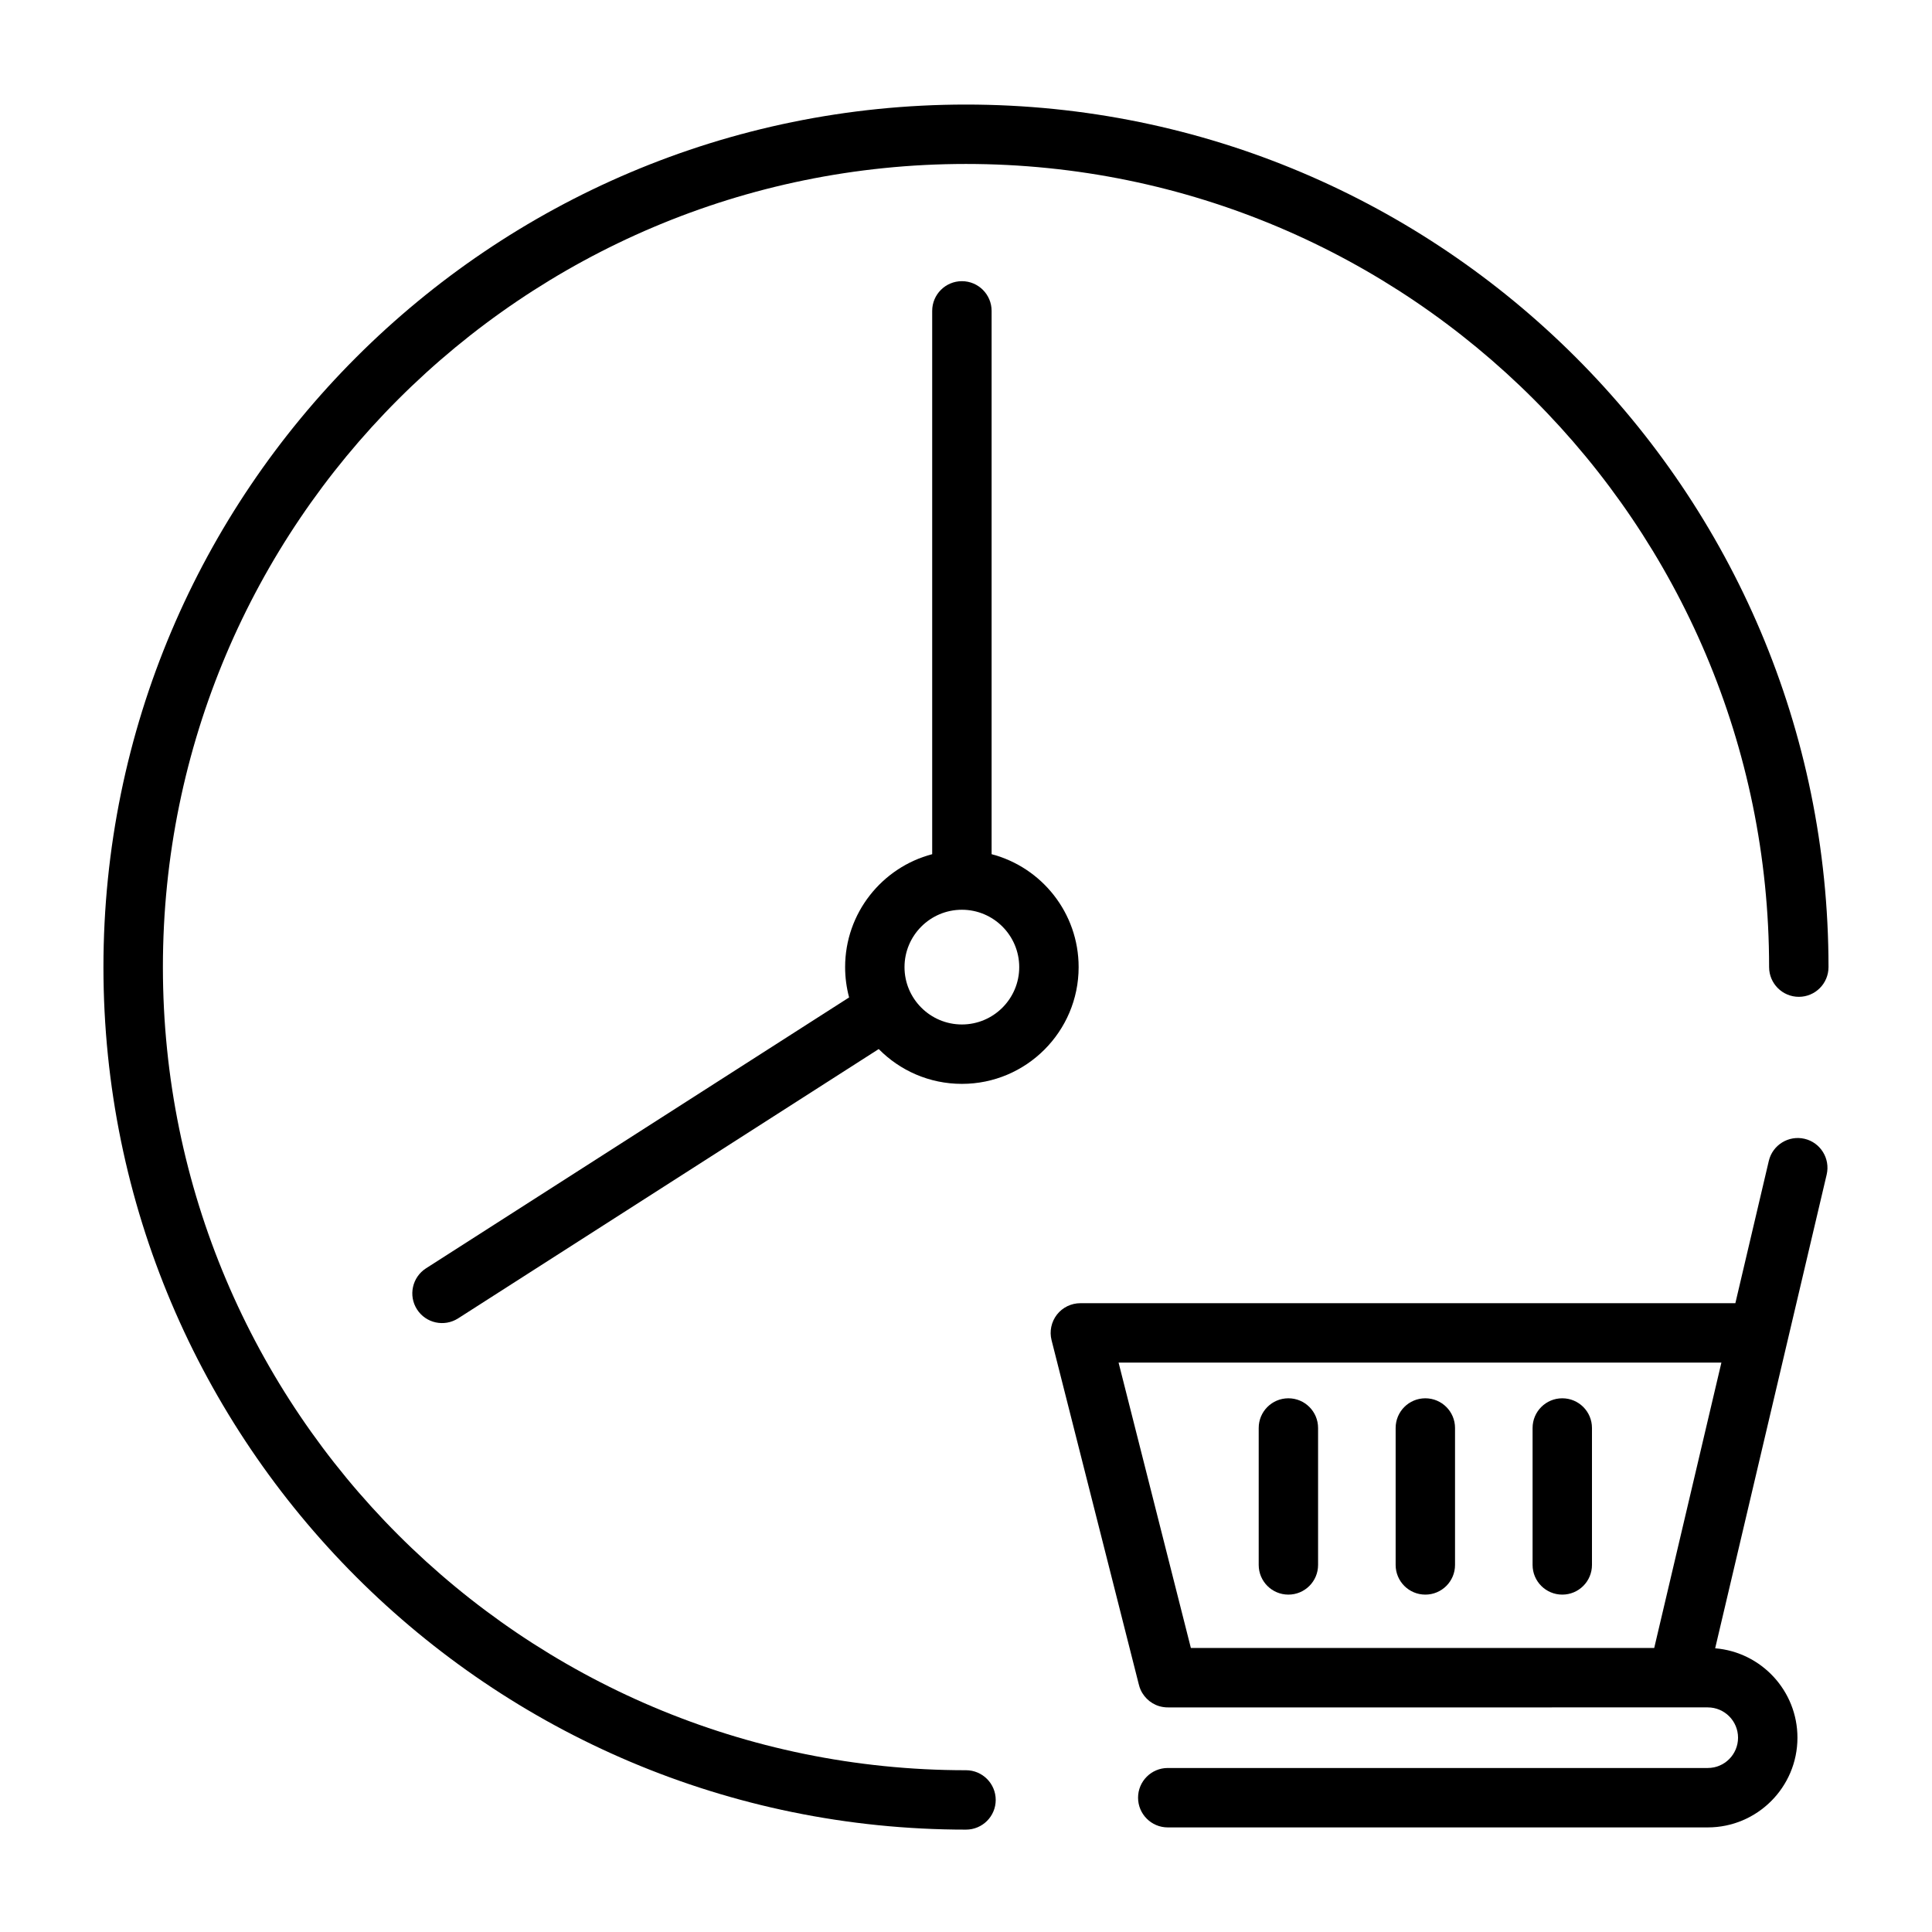 <?xml version="1.0" encoding="UTF-8"?>
<!-- Uploaded to: ICON Repo, www.iconrepo.com, Generator: ICON Repo Mixer Tools -->
<svg fill="#000000" width="800px" height="800px" version="1.1" viewBox="144 144 512 512" xmlns="http://www.w3.org/2000/svg">
 <g fill-rule="evenodd">
  <path d="m453.61 596.48c-0.488 0.016-0.957-0.031-1.43-0.109-1.309-0.207-2.504-0.742-3.512-1.527l-0.062-0.047c-0.992-0.789-1.812-1.812-2.348-3.023-0.188-0.441-0.348-0.898-0.457-1.371l-23.125-91.234c-0.602-2.363-0.066-4.852 1.414-6.773 1.496-1.918 3.797-3.035 6.219-3.035h173.58l8.863-37.707c0.992-4.223 5.246-6.852 9.48-5.859 4.219 0.992 6.848 5.242 5.856 9.48l-29.551 125.54c12.203 1.008 21.805 11.238 21.805 23.695 0 13.113-10.656 23.773-23.773 23.773h-143.1c-4.344 0-7.871-3.527-7.871-7.875 0-4.344 3.527-7.871 7.871-7.871h143.1c4.441 0 8.031-3.59 8.031-8.027 0-4.426-3.59-8.031-8.031-8.031zm-13.176-91.379 19.16 75.633h122.79l17.805-75.633z"/>
  <path d="m550.15 522.43v36.293c0 4.348 3.523 7.867 7.871 7.867 4.348 0 7.867-3.519 7.867-7.867v-36.293c0-4.348-3.519-7.867-7.867-7.867-4.348 0-7.871 3.519-7.871 7.867z"/>
  <path d="m513.86 522.43v36.293c0 4.348 3.519 7.867 7.867 7.867 4.348 0 7.871-3.519 7.871-7.867v-36.293c0-4.348-3.523-7.867-7.871-7.867-4.348 0-7.867 3.519-7.867 7.867z"/>
  <path d="m477.57 522.43v36.293c0 4.348 3.519 7.867 7.867 7.867s7.867-3.519 7.867-7.867v-36.293c0-4.348-3.519-7.867-7.867-7.867s-7.867 3.519-7.867 7.867z"/>
  <path d="m399.99 613.13c-117.46 0-212.82-95.363-212.82-212.84 0-117.46 95.363-212.84 212.82-212.84 117.48 0 212.84 95.379 212.84 212.84 0 4.356 3.543 7.879 7.879 7.879 4.34 0 7.863-3.523 7.863-7.879 0-126.16-102.41-228.58-228.58-228.58-126.16 0-228.58 102.43-228.58 228.58 0 126.17 102.43 228.58 228.58 228.58 4.359 0 7.883-3.523 7.883-7.863 0-4.34-3.523-7.879-7.883-7.879z"/>
  <path d="m391.04 370.37v-143.98c0-4.348 3.527-7.875 7.875-7.875 4.344 0 7.871 3.527 7.871 7.875v143.98c13.27 3.481 23.062 15.57 23.062 29.93 0 17.066-13.867 30.938-30.934 30.938-8.629 0-16.422-3.527-22.043-9.227l-111.48 71.383c-3.668 2.332-8.531 1.277-10.879-2.391-2.348-3.652-1.273-8.535 2.379-10.879l112.13-71.793c-0.68-2.551-1.055-5.258-1.055-8.031 0-14.359 9.809-26.449 23.078-29.93zm7.875 14.723c8.375 0 15.191 6.816 15.191 15.207 0 8.375-6.816 15.195-15.191 15.195-8.395 0-15.211-6.82-15.211-15.195 0-8.391 6.816-15.207 15.211-15.207z"/>
 </g>
</svg>